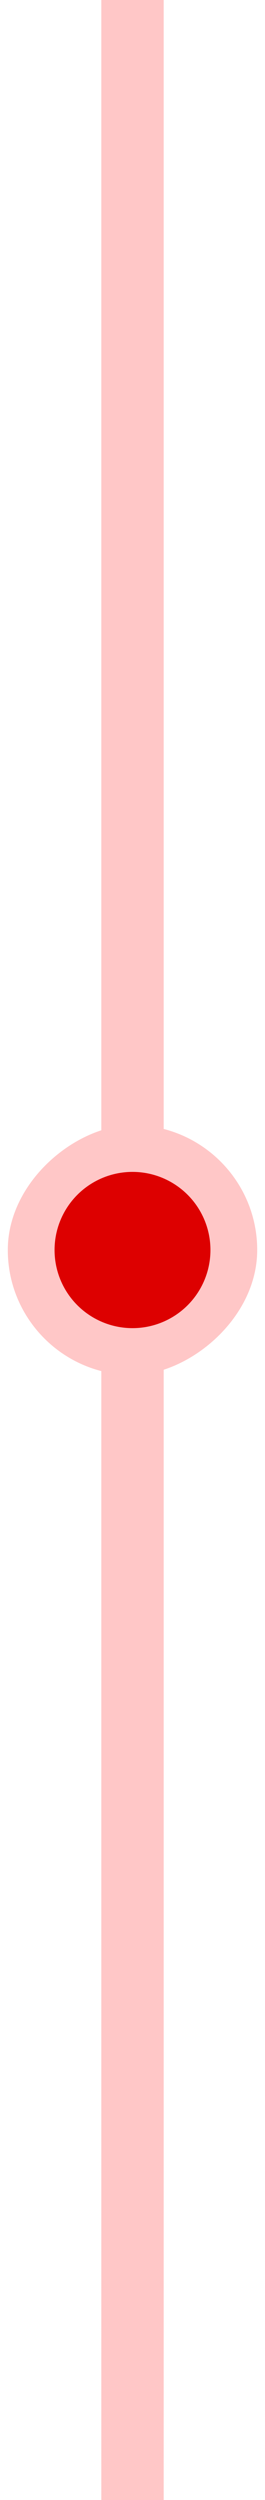 <svg width="17" height="160" viewBox="0 0 17 160" fill="none" xmlns="http://www.w3.org/2000/svg">
<rect x="10.5" width="73" height="4" transform="rotate(90 10.5 0)" fill="#FFC7C7"/>
<rect x="16.5" y="72" width="16" height="16" rx="8" transform="rotate(90 16.5 72)" fill="#FFC7C7"/>
<circle cx="8.5" cy="80" r="5" transform="rotate(90 8.5 80)" fill="#DD0000"/>
<rect x="10.5" y="87" width="73" height="4" transform="rotate(90 10.5 87)" fill="#FFC7C7"/>
</svg>
